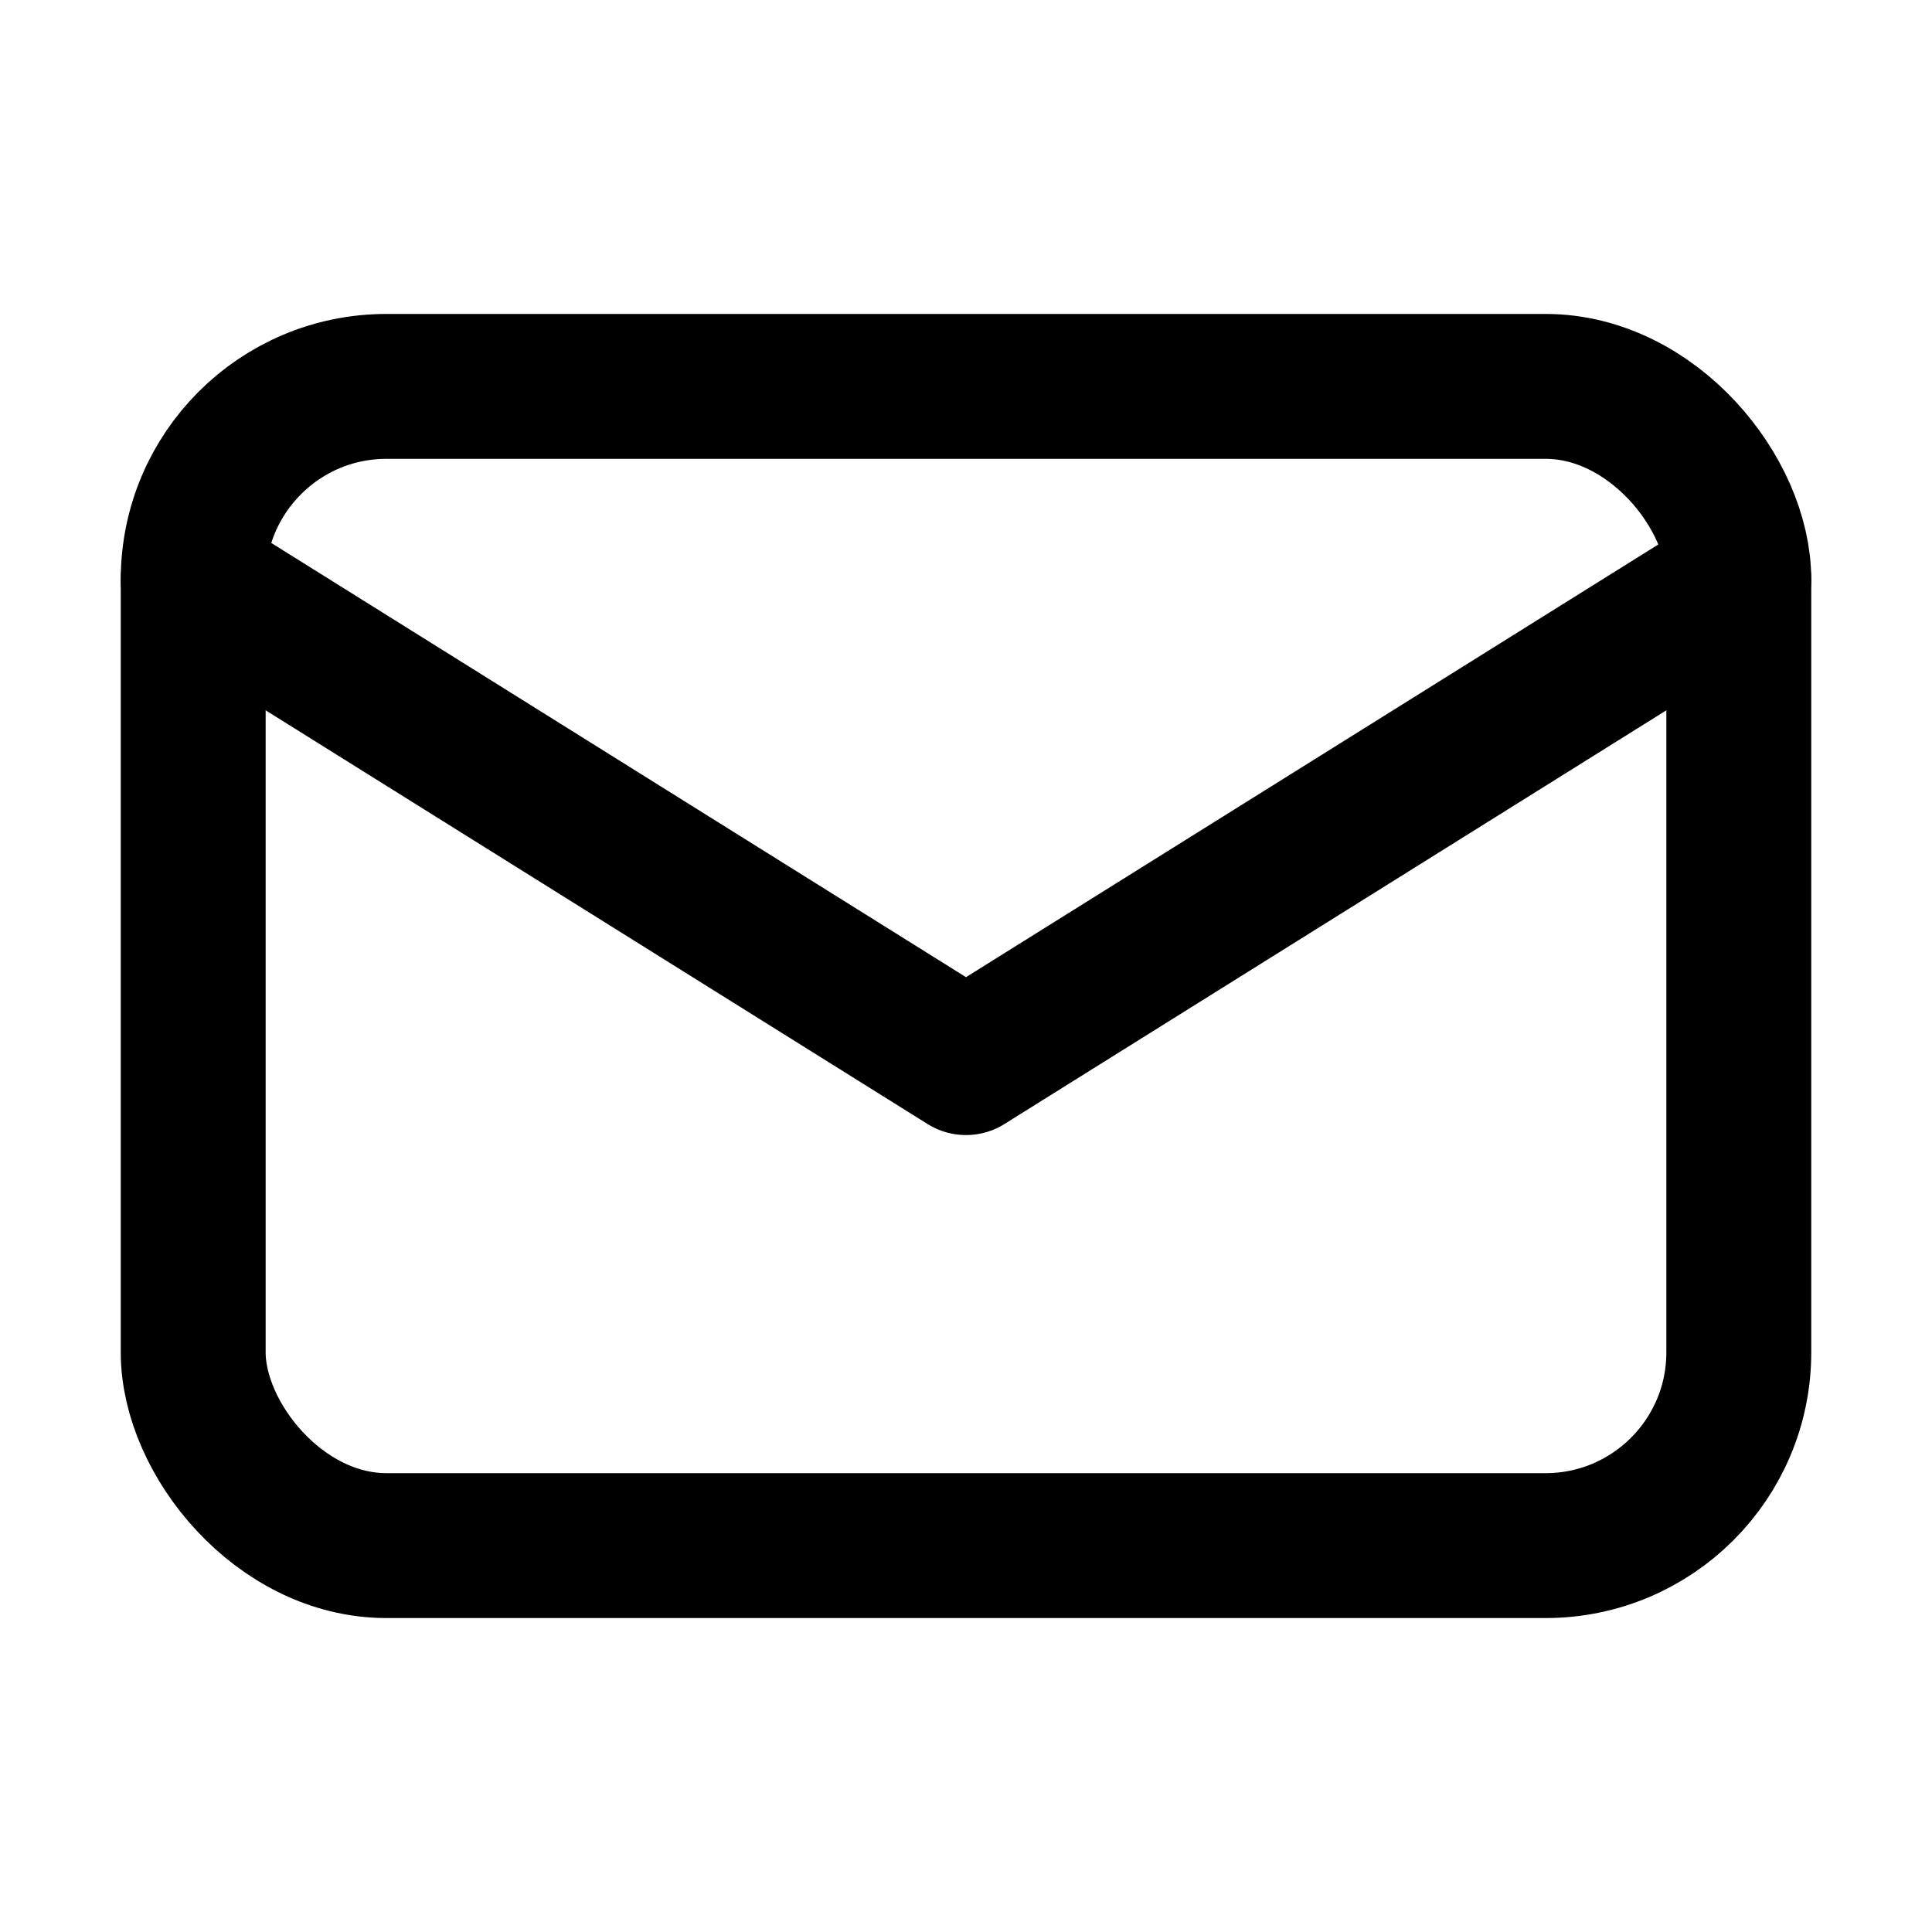 <svg width="20" height="20" viewBox="0 0 20 20" fill="none" xmlns="http://www.w3.org/2000/svg">
  <!-- Email icon -->
  <rect x="2" y="4" width="16" height="12" rx="2" stroke="currentColor" stroke-width="1.5"/>
  <path d="M2 6L10 11L18 6" stroke="currentColor" stroke-width="1.5" stroke-linecap="round" stroke-linejoin="round"/>
</svg>
